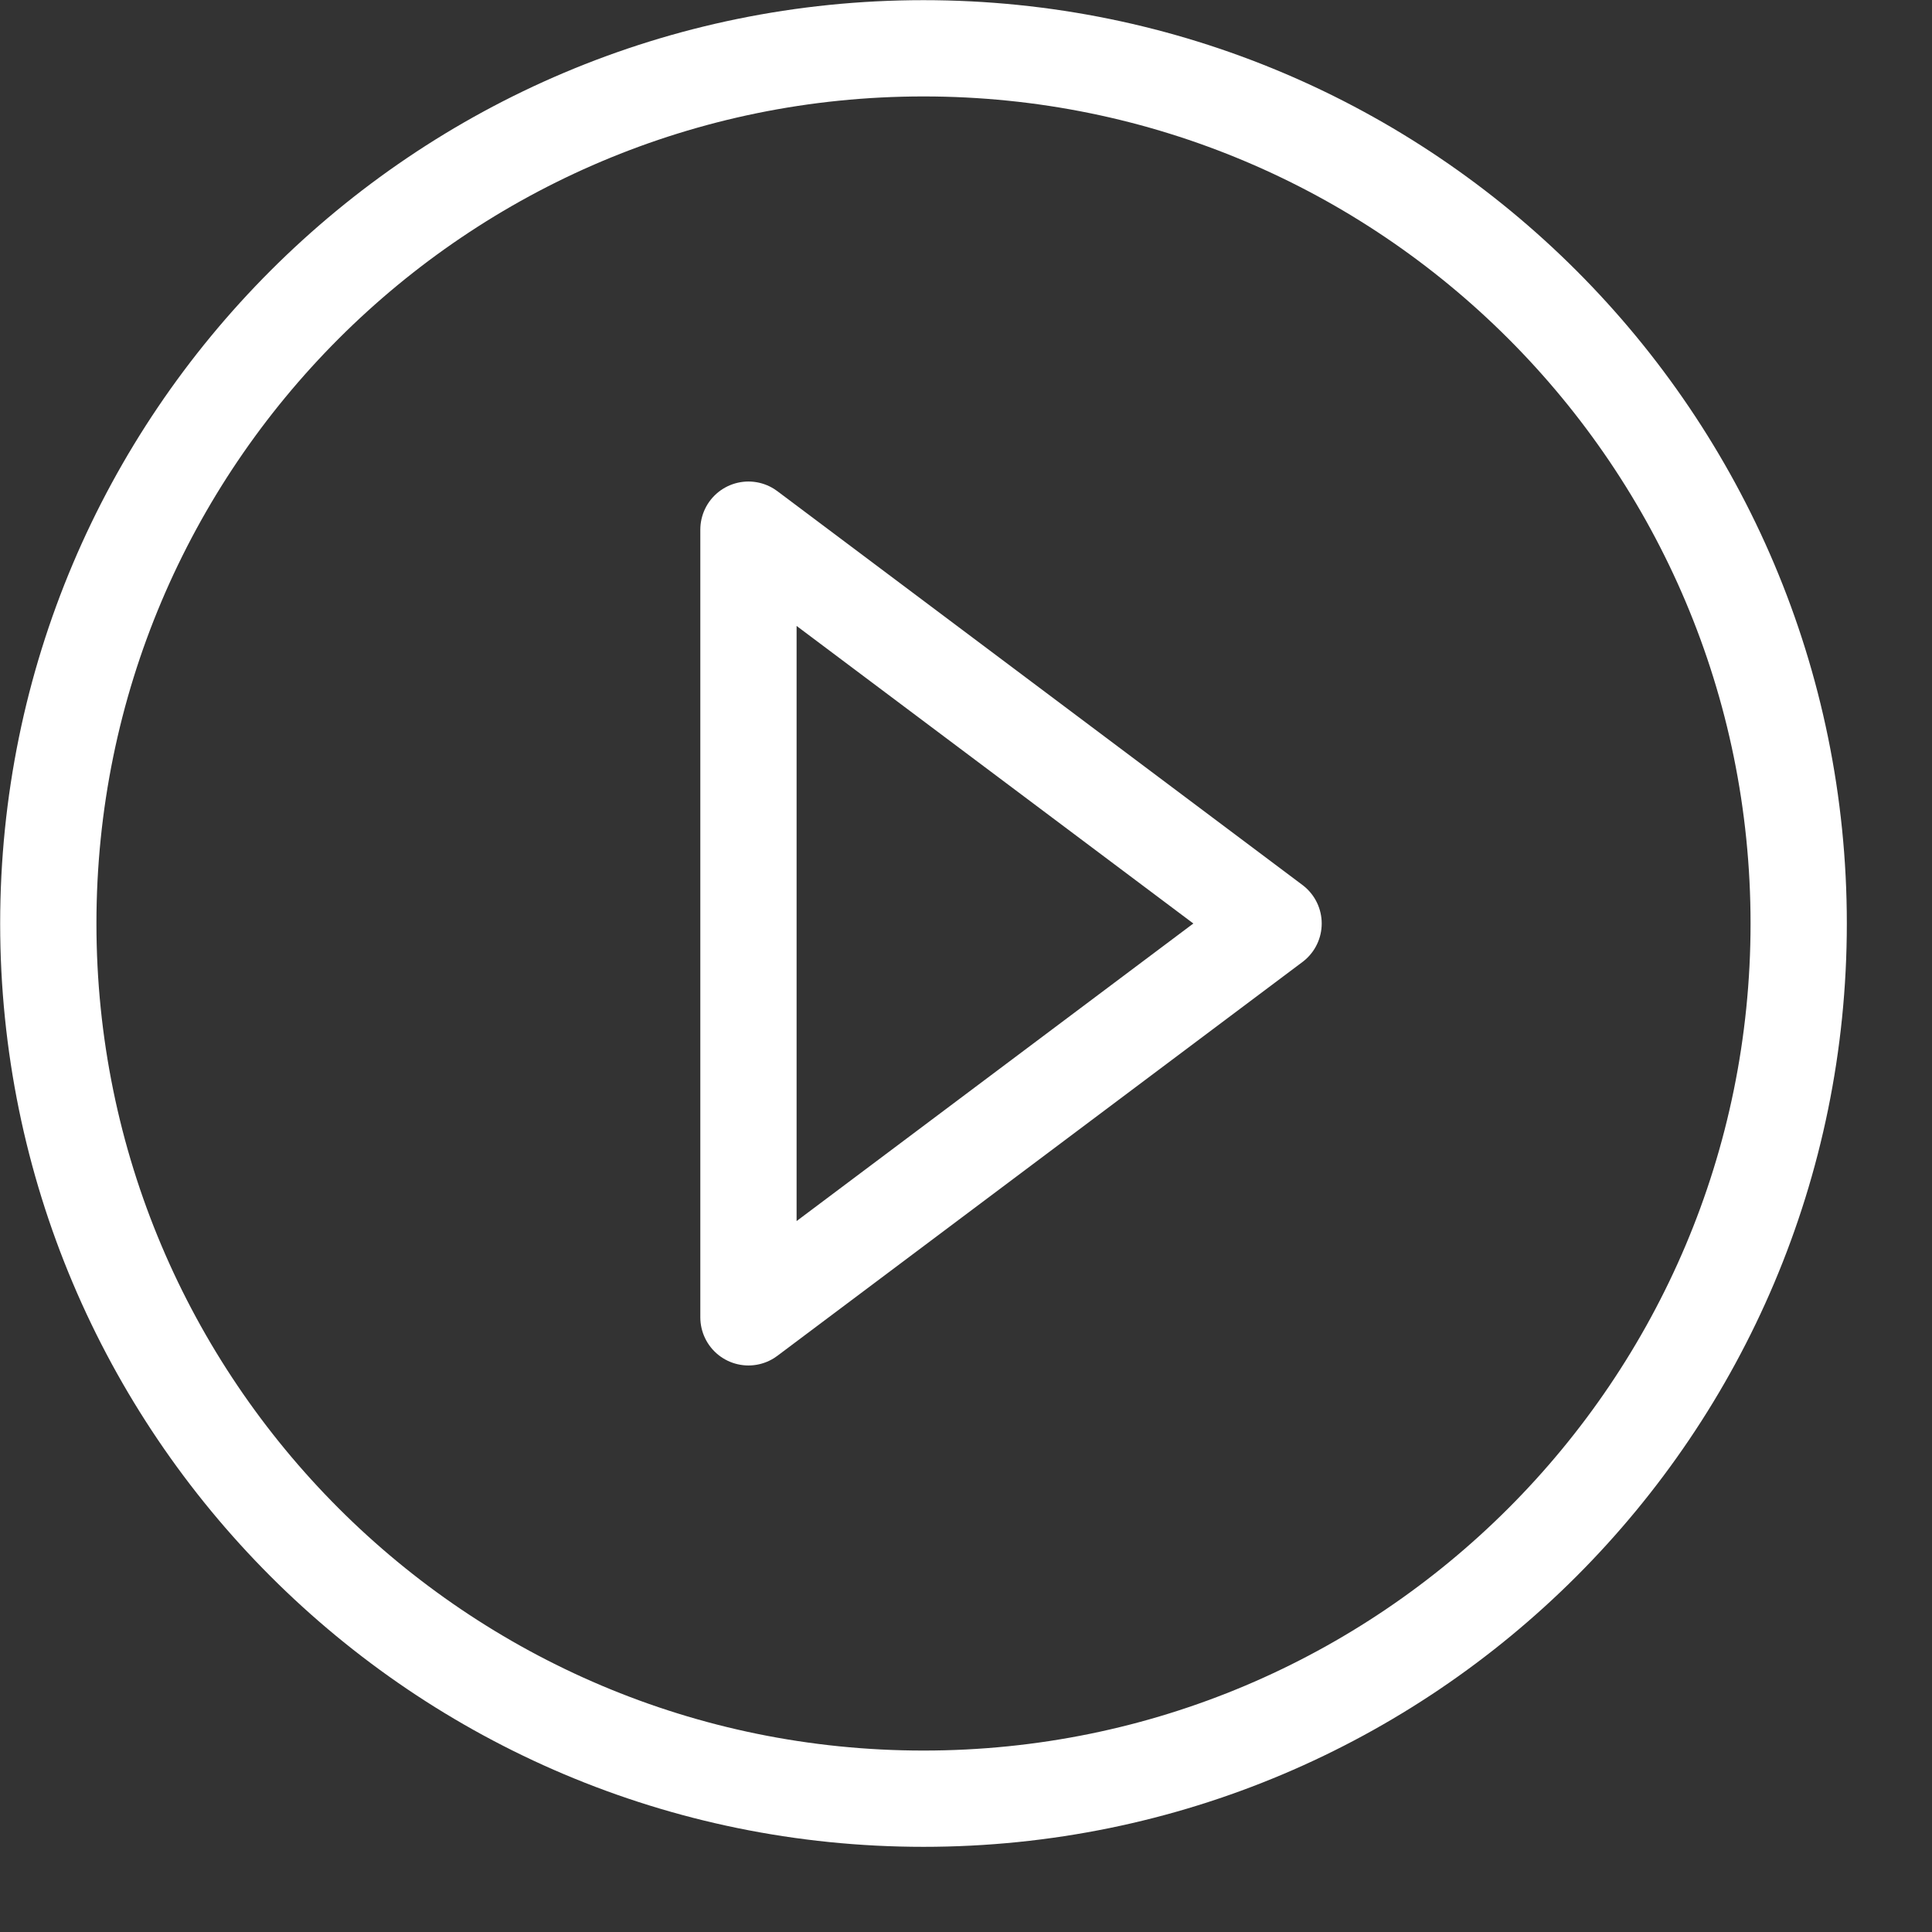<?xml version="1.0" encoding="UTF-8" standalone="no"?>
<!DOCTYPE svg PUBLIC "-//W3C//DTD SVG 1.1//EN" "http://www.w3.org/Graphics/SVG/1.1/DTD/svg11.dtd">
<svg width="100%" height="100%" viewBox="0 0 20 20" version="1.1" xmlns="http://www.w3.org/2000/svg" xmlns:xlink="http://www.w3.org/1999/xlink" xml:space="preserve" xmlns:serif="http://www.serif.com/" style="fill-rule:evenodd;clip-rule:evenodd;stroke-linejoin:round;">
    <rect x="0" y="0" width="20" height="20" fill="#333333" stroke="none"/>
    <g id="play-circle" transform="matrix(0.906,0,0,0.906,-1.312,-1.312)">
        <path d="M12,2C6.477,2 2,6.477 2,12C2,17.523 6.477,22 12,22C17.523,22 22,17.523 22,12C22,6.477 17.523,2 12,2ZM10,16.5L10,7.5L16,12L10,16.5Z" style="fill:none;fill-rule:nonzero;stroke:white;stroke-width:1.1px;"/>
    </g>
</svg>
